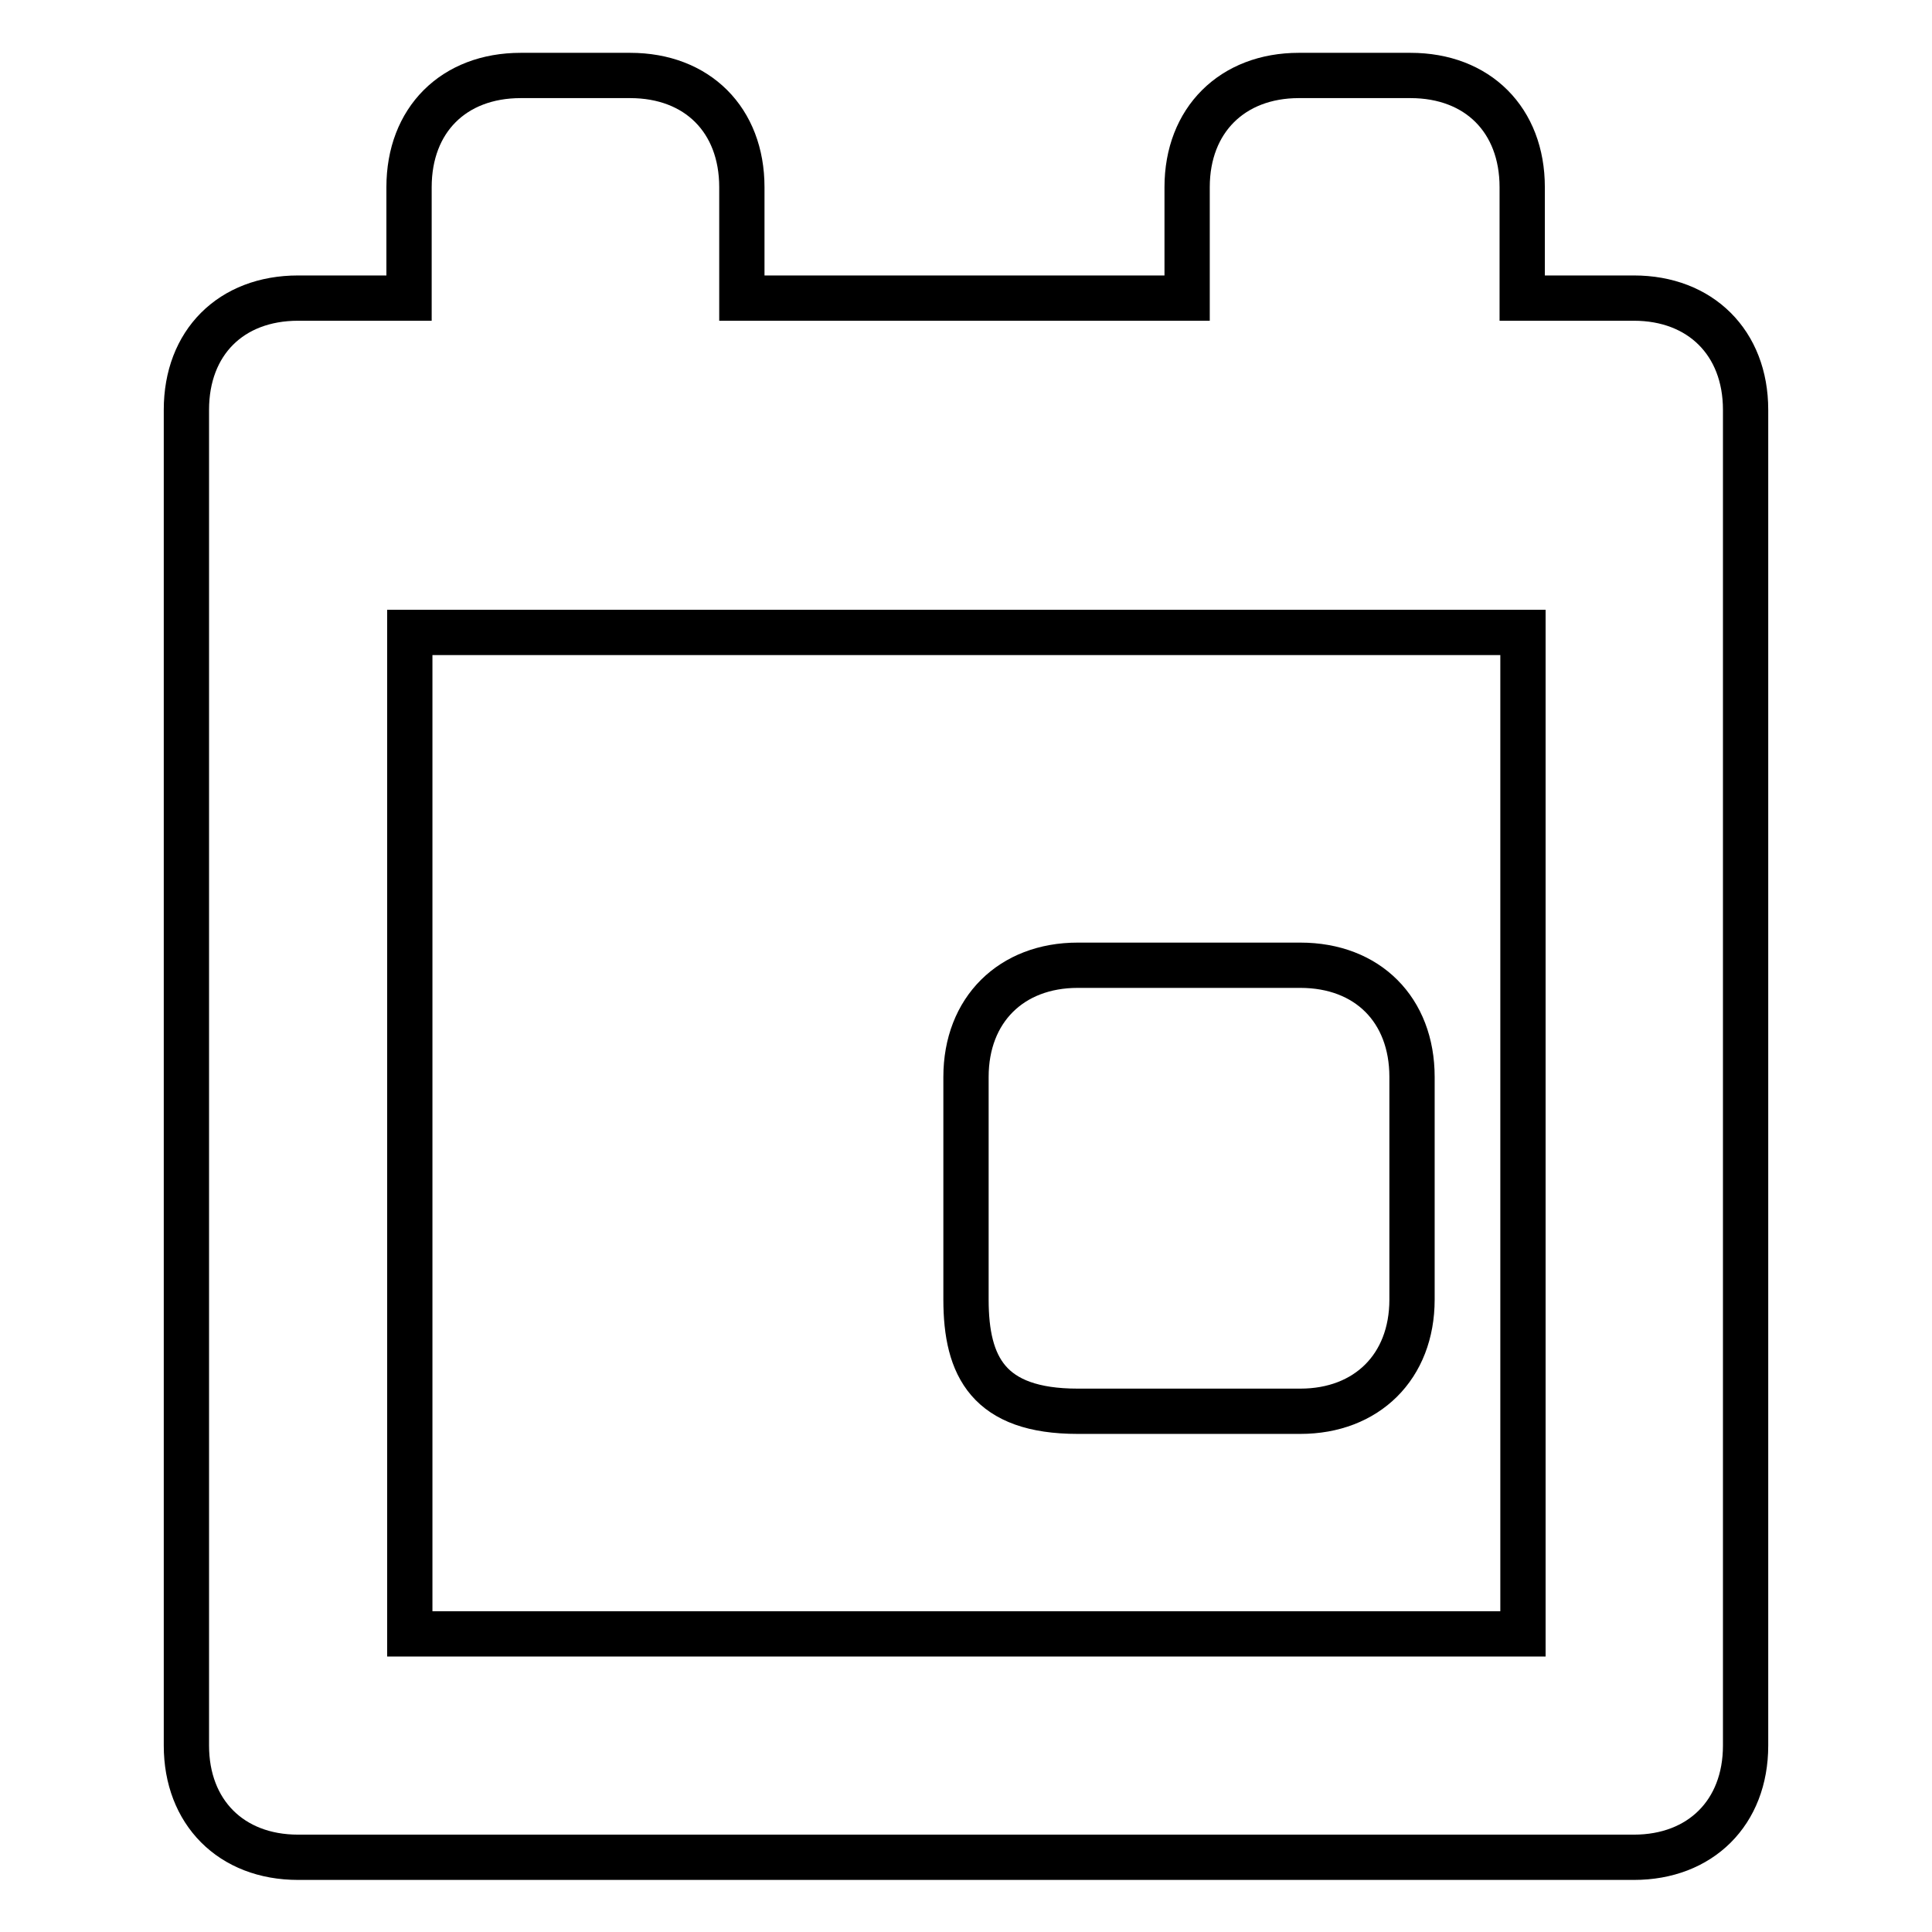 <?xml version="1.0" encoding="utf-8"?>
<!-- Svg Vector Icons : http://www.onlinewebfonts.com/icon -->
<!DOCTYPE svg PUBLIC "-//W3C//DTD SVG 1.1//EN" "http://www.w3.org/Graphics/SVG/1.1/DTD/svg11.dtd">
<svg version="1.1" xmlns="http://www.w3.org/2000/svg" xmlns:xlink="http://www.w3.org/1999/xlink" x="0px" y="0px" viewBox="0 0 256 256" enable-background="new 0 0 256 256" xml:space="preserve">
<g> <path stroke-width="6" fill-opacity="0" stroke="#000000"  d="M216.5,39.5h-14.8V24.8c0-8.9-5.9-14.8-14.8-14.8h-14.8c-8.8,0-14.8,5.9-14.8,14.8v14.7h-59V24.8 c0-8.9-5.9-14.8-14.8-14.8H69c-8.9,0-14.8,5.9-14.8,14.8v14.7H39.5c-8.9,0-14.8,5.9-14.8,14.8v177c0,8.8,5.9,14.8,14.8,14.8h177 c8.8,0,14.8-5.9,14.8-14.8v-177C231.3,45.4,225.3,39.5,216.5,39.5z M201.8,216.5H54.3V83.8h147.5V216.5z M142.8,187h29.5 c8.8,0,14.8-5.9,14.8-14.8v-29.5c0-8.9-5.9-14.8-14.8-14.8h-29.5c-8.8,0-14.8,5.9-14.8,14.8v29.5C128,181.1,131,187,142.8,187z"/></g>
</svg>